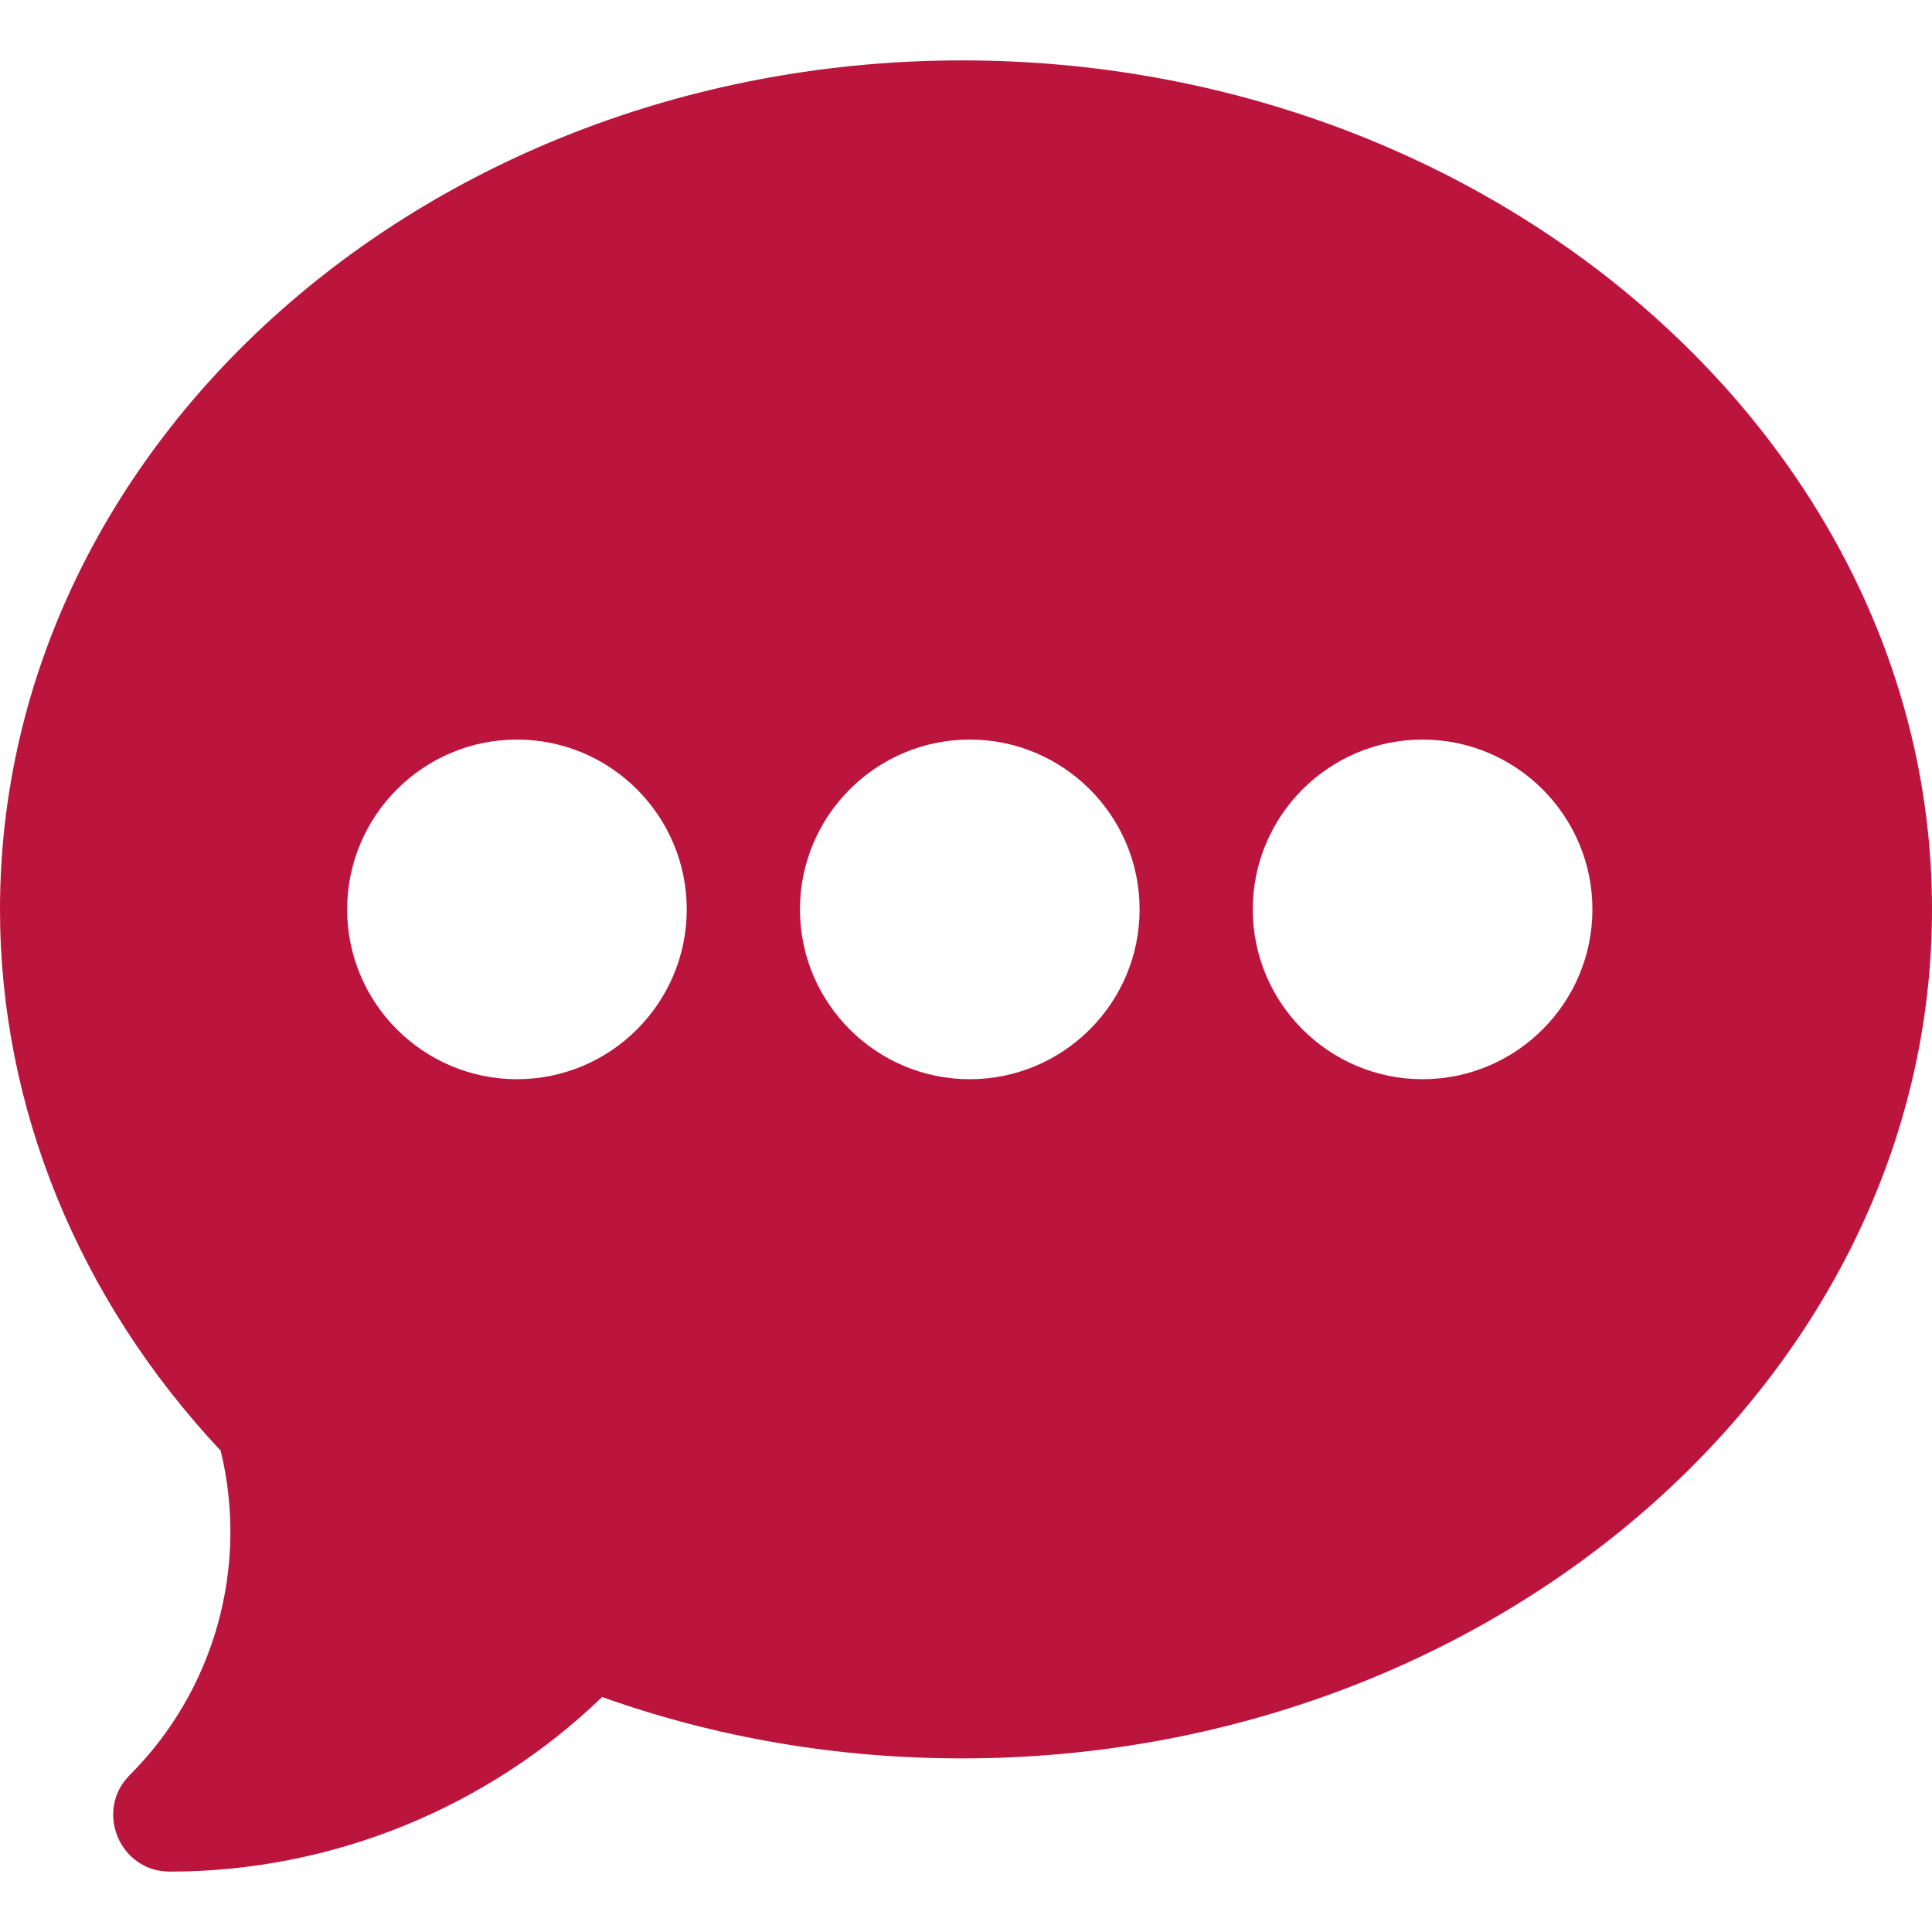 <?xml version="1.0" encoding="UTF-8"?> <svg xmlns="http://www.w3.org/2000/svg" width="35" height="35" viewBox="0 0 35 35" fill="none"><path d="M17.432 1.094C7.82 1.094 0 7.993 0 16.475C0 20.058 1.418 23.529 3.998 26.281C4.509 28.387 3.889 30.618 2.351 32.156C1.708 32.799 2.163 33.906 3.076 33.906C5.998 33.906 8.815 32.762 10.908 30.743C12.979 31.482 15.17 31.855 17.432 31.855C27.044 31.855 35 24.956 35 16.475C35 7.993 27.044 1.094 17.432 1.094ZM9.365 19.551C7.669 19.551 6.289 18.171 6.289 16.475C6.289 14.778 7.669 13.398 9.365 13.398C11.062 13.398 12.441 14.778 12.441 16.475C12.441 18.171 11.062 19.551 9.365 19.551ZM17.568 19.551C15.872 19.551 14.492 18.171 14.492 16.475C14.492 14.778 15.872 13.398 17.568 13.398C19.265 13.398 20.645 14.778 20.645 16.475C20.645 18.171 19.265 19.551 17.568 19.551ZM25.771 19.551C24.075 19.551 22.695 18.171 22.695 16.475C22.695 14.778 24.075 13.398 25.771 13.398C27.468 13.398 28.848 14.778 28.848 16.475C28.848 18.171 27.468 19.551 25.771 19.551Z" fill="#BC153D"></path></svg> 